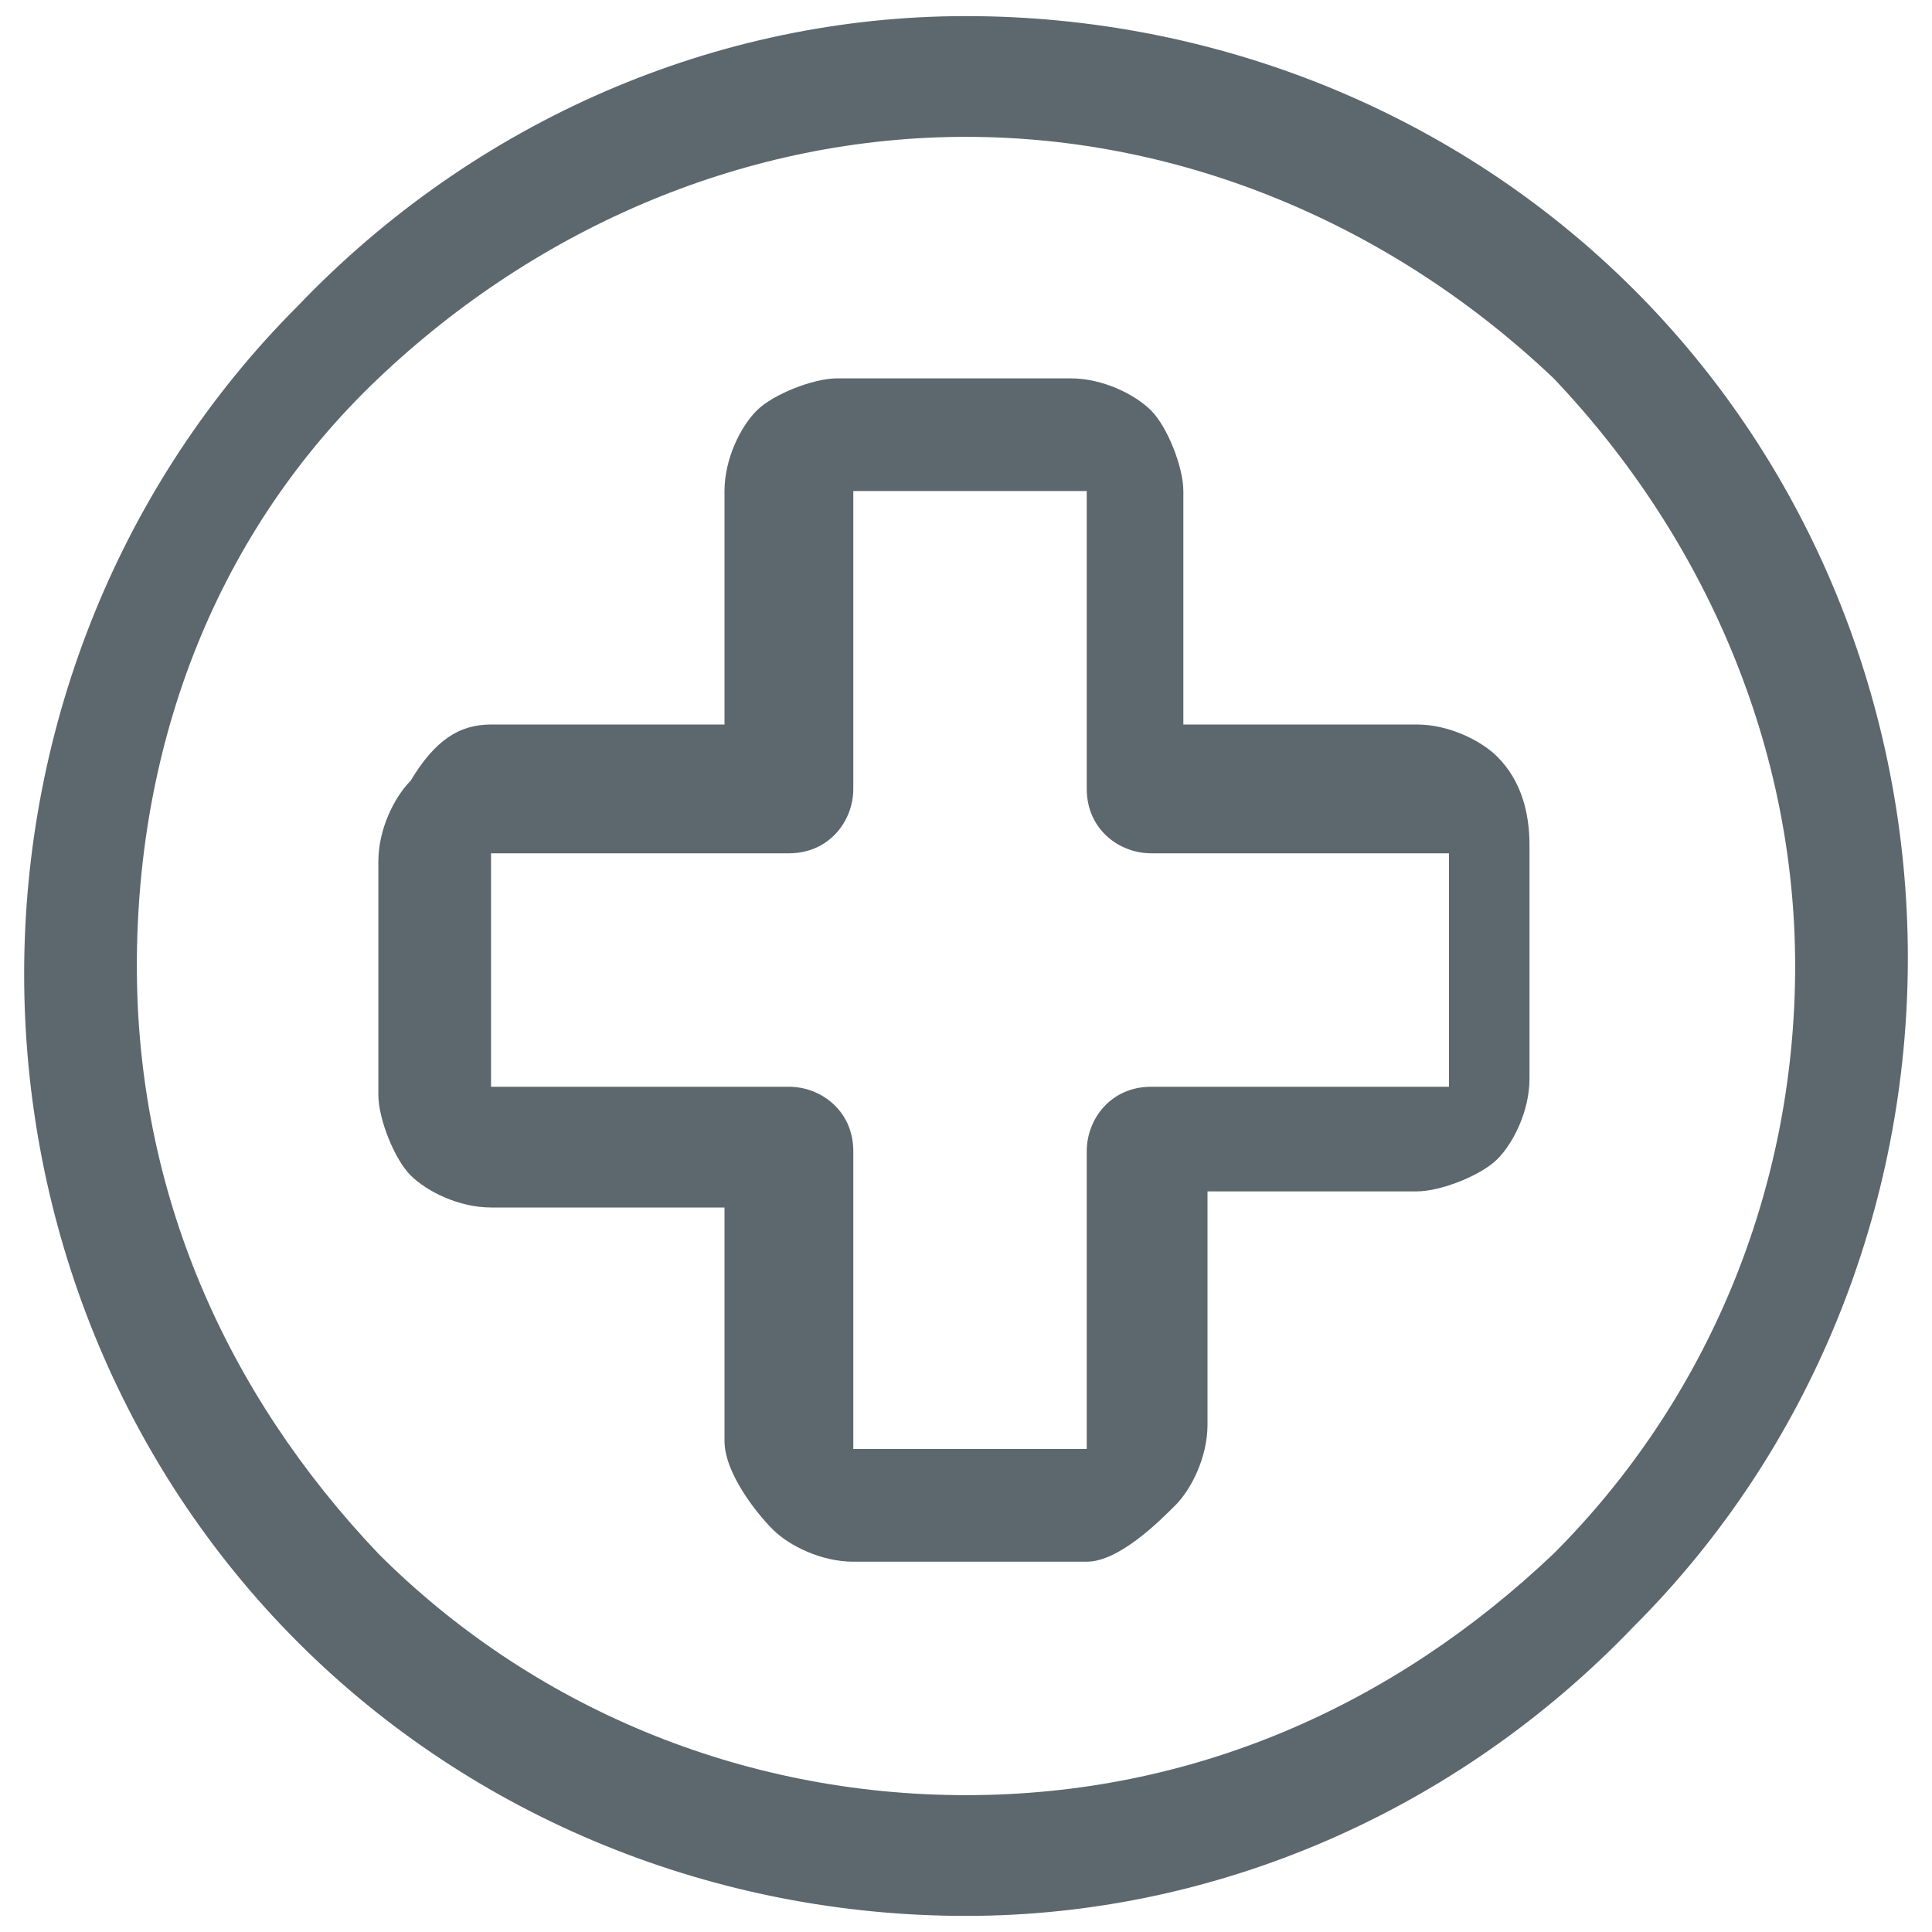 <?xml version="1.0" encoding="UTF-8"?> <!-- Generator: Adobe Illustrator 25.0.1, SVG Export Plug-In . SVG Version: 6.00 Build 0) --> <svg xmlns="http://www.w3.org/2000/svg" xmlns:xlink="http://www.w3.org/1999/xlink" version="1.1" id="Layer_1" x="0px" y="0px" viewBox="0 0 24 24" style="enable-background:new 0 0 24 24;" xml:space="preserve"> <style type="text/css"> .st0{fill:#5D686E;} </style> <g> <g> <path class="st0" d="M12,23.8c-3.1,0-6.1-1.2-8.3-3.4c-2.2-2.2-3.4-5.2-3.4-8.3c0-3.1,1.2-6.1,3.4-8.3C5.9,1.5,8.9,0.2,12,0.2 c3.1,0,6.1,1.2,8.3,3.4c2.2,2.2,3.4,5.2,3.4,8.3c0,3.1-1.2,6.1-3.4,8.3C18.1,22.5,15.1,23.8,12,23.8z M12,1.7 c-2.7,0-5.3,1.1-7.3,3s-3,4.5-3,7.3s1.1,5.3,3,7.3c1.9,1.9,4.5,3,7.3,3s5.3-1.1,7.3-3c1.9-1.9,3-4.5,3-7.3c0-2.7-1.1-5.3-3-7.3 C17.3,2.8,14.7,1.7,12,1.7z"></path> </g> <g> <path class="st0" d="M13.5,19.4h-2.9c-0.4,0-0.8-0.2-1-0.4S9,18.3,9,17.9V15H6.1c-0.4,0-0.8-0.2-1-0.4s-0.4-0.7-0.4-1v-2.9 c0-0.4,0.2-0.8,0.4-1C5.4,9.2,5.7,9,6.1,9H9V6.1c0-0.4,0.2-0.8,0.4-1s0.7-0.4,1-0.4h2.9c0.4,0,0.8,0.2,1,0.4s0.4,0.7,0.4,1V9h2.9 c0.4,0,0.8,0.2,1,0.4c0.3,0.3,0.4,0.7,0.4,1.1v2.9c0,0.4-0.2,0.8-0.4,1s-0.7,0.4-1,0.4H15v2.9c0,0.4-0.2,0.8-0.4,1 S13.9,19.4,13.5,19.4z M9.8,13.5c0.4,0,0.8,0.3,0.8,0.8v3.7l2.9,0l0-3.7c0-0.4,0.3-0.8,0.8-0.8h3.7l0-2.9h-3.7 c-0.4,0-0.8-0.3-0.8-0.8V6.1l-2.9,0l0,3.7c0,0.4-0.3,0.8-0.8,0.8H6.1l0,2.9L9.8,13.5z M17.9,10.5L17.9,10.5L17.9,10.5z"></path> </g> </g> </svg> 